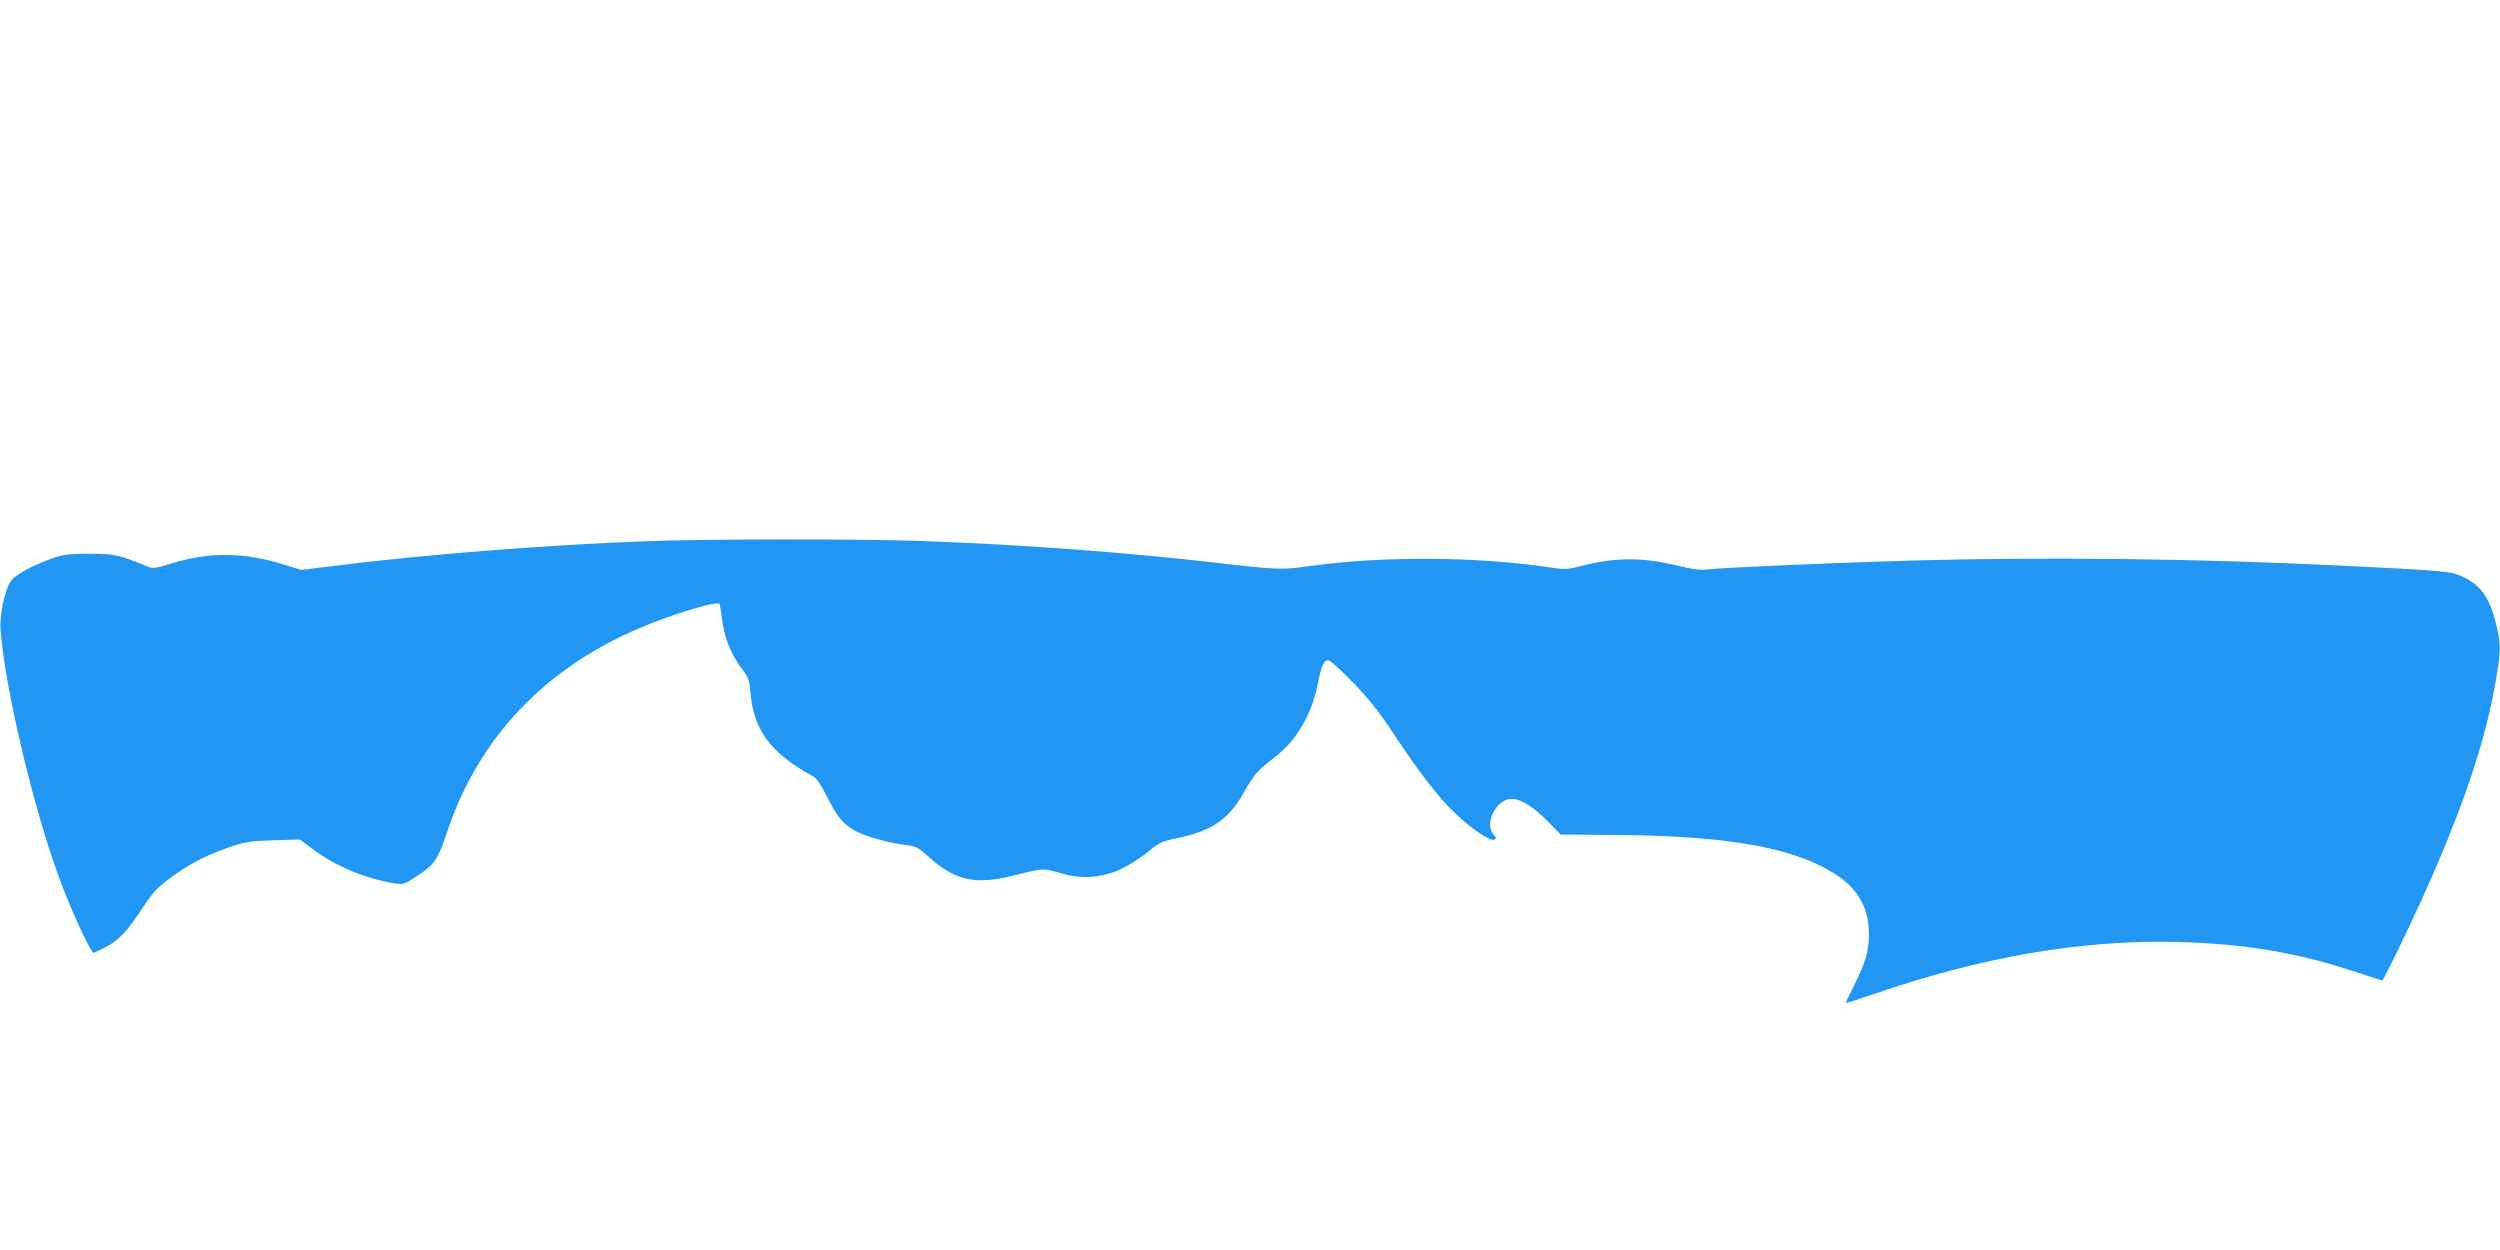 <?xml version="1.0" standalone="no"?>
<!DOCTYPE svg PUBLIC "-//W3C//DTD SVG 20010904//EN"
 "http://www.w3.org/TR/2001/REC-SVG-20010904/DTD/svg10.dtd">
<svg version="1.0" xmlns="http://www.w3.org/2000/svg"
 width="1280pt" height="640pt" viewBox="0 0 1280 640"
 preserveAspectRatio="xMidYMid meet">
<g transform="translate(0,640) scale(0.1,-0.1)"
fill="#2196f3" stroke="none">
<path d="M3310 3629 c-534 -20 -1156 -70 -1621 -129 l-147 -18 -77 24 c-215
68 -392 70 -594 7 -74 -23 -88 -25 -115 -14 -151 62 -167 65 -296 66 -106 0
-135 -4 -190 -23 -111 -40 -193 -85 -215 -118 -32 -47 -59 -179 -52 -255 25
-304 170 -913 302 -1269 56 -151 136 -328 171 -378 1 -2 29 10 61 27 70 35
115 83 194 204 45 70 74 102 129 143 99 75 189 123 305 163 90 31 113 35 235
39 l135 4 70 -52 c116 -87 270 -150 422 -174 38 -5 48 -2 115 43 84 57 101 82
147 221 173 516 546 887 1096 1088 159 58 295 94 300 79 2 -7 8 -48 14 -92 13
-90 45 -166 100 -240 34 -45 38 -58 44 -127 16 -186 107 -307 315 -420 23 -12
44 -42 81 -116 51 -101 82 -137 152 -172 48 -25 167 -57 244 -66 54 -6 66 -12
120 -61 138 -124 239 -145 442 -94 145 37 146 37 235 10 105 -32 210 -24 309
22 41 20 102 59 136 87 54 45 71 54 139 68 187 38 272 95 351 234 55 97 71
115 162 185 107 82 186 215 216 365 20 101 33 130 55 130 10 0 66 -51 126
-113 79 -81 136 -153 208 -262 130 -197 229 -325 313 -406 84 -81 186 -150
204 -138 11 6 10 11 -4 27 -50 55 15 182 93 182 47 0 112 -41 190 -121 l61
-62 292 -2 c557 -5 886 -62 1098 -191 120 -72 180 -165 187 -290 5 -98 -11
-162 -74 -287 -24 -49 -44 -90 -44 -92 0 -2 64 18 143 45 555 192 1072 280
1560 267 336 -9 602 -53 891 -148 82 -27 151 -49 153 -49 6 0 123 240 199 407
211 464 331 820 383 1131 25 149 26 185 2 282 -32 136 -78 203 -168 245 -63
31 -79 32 -648 60 -724 35 -1491 44 -2175 25 -390 -11 -975 -36 -1051 -46 -33
-4 -78 2 -150 20 -182 44 -321 43 -498 -3 -65 -17 -79 -18 -164 -5 -374 55
-847 57 -1212 7 -155 -22 -171 -21 -490 16 -475 54 -971 91 -1500 111 -305 11
-1106 11 -1415 -1z"/>
</g>
</svg>
